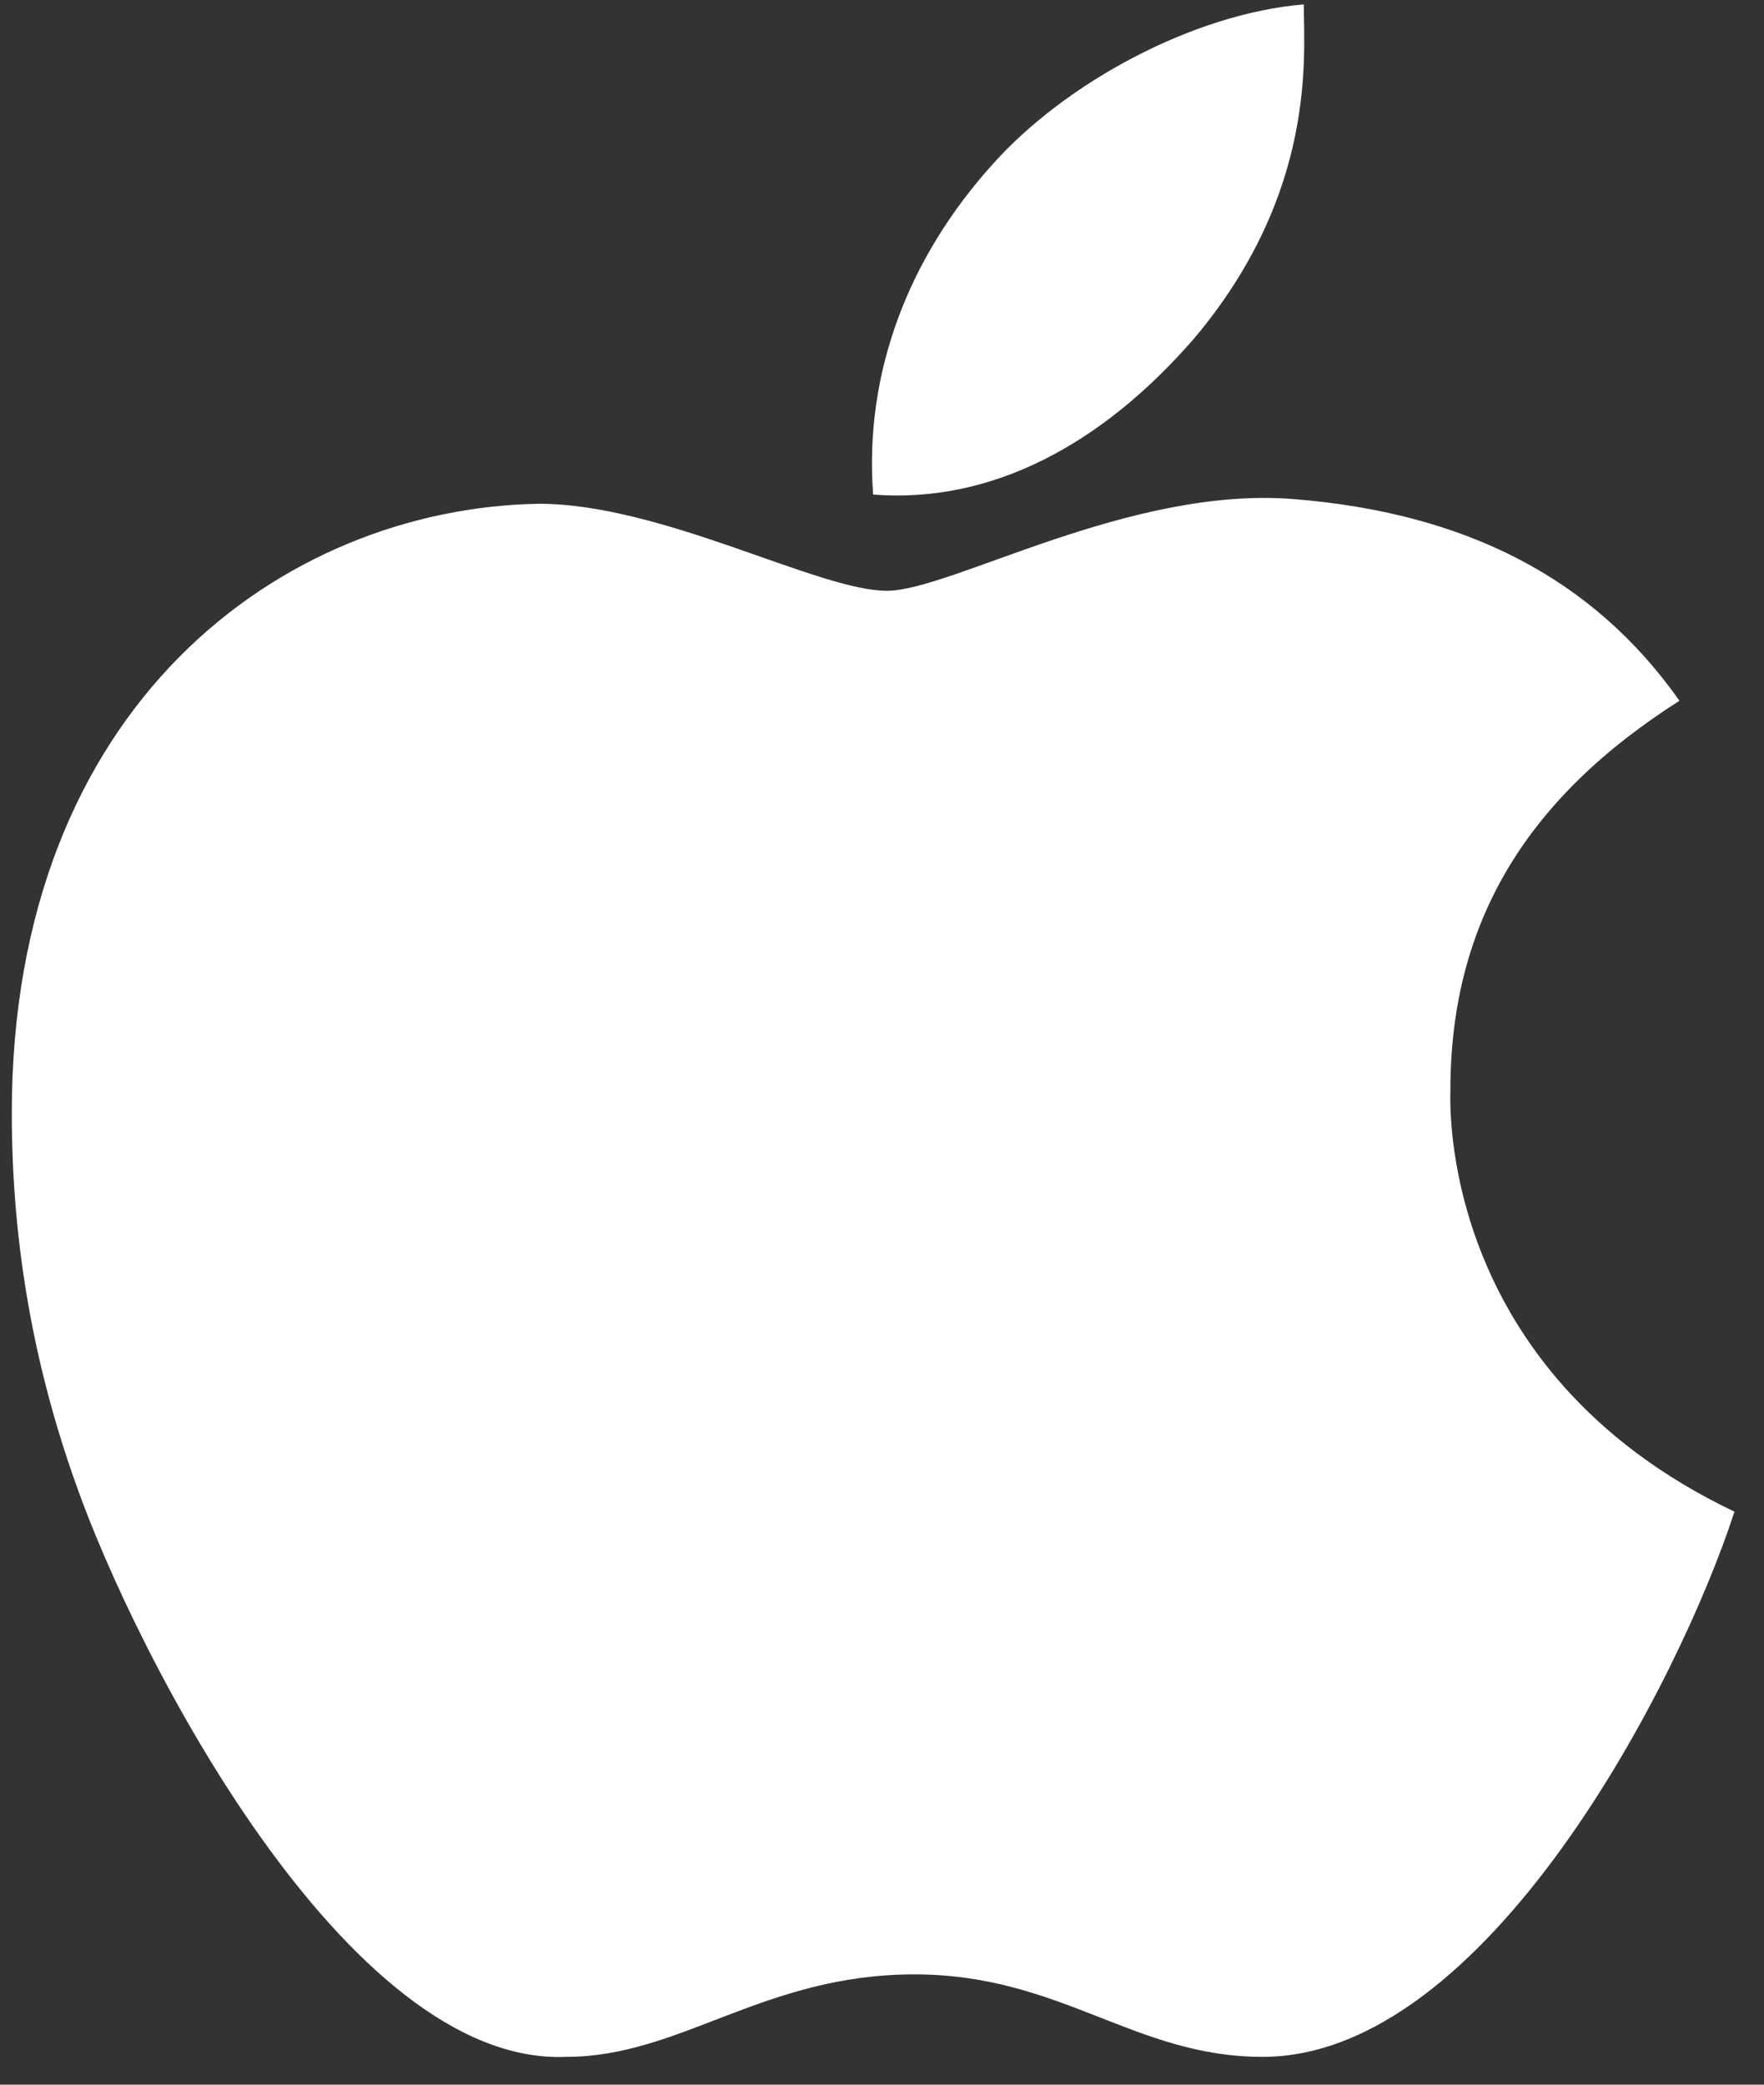 <svg width="55" height="65" viewBox="0 0 55 65" fill="none" xmlns="http://www.w3.org/2000/svg">
<rect x="0" y="0" width="55" height="65" fill="#333333" stroke="none"/>
<path d="M45.222 33.992C45.222 28.706 47.65 24.849 52.364 21.85C49.65 17.993 45.651 15.993 40.365 15.564C35.223 15.136 29.651 18.421 27.652 18.421C25.509 18.421 20.652 15.707 16.795 15.707C8.796 15.85 0.368 21.992 0.368 34.706C0.368 38.42 0.939 42.277 2.368 46.277C4.225 51.562 10.796 64.418 17.652 64.133C21.224 64.133 23.795 61.561 28.509 61.561C33.08 61.561 35.365 64.133 39.365 64.133C46.365 64.133 52.364 52.419 54.079 47.134C44.794 42.706 45.222 34.277 45.222 33.992ZM37.222 10.565C41.079 5.993 40.651 1.708 40.651 0.137C37.222 0.422 33.223 2.565 30.937 5.136C28.366 7.993 26.937 11.565 27.223 15.421C30.937 15.707 34.365 13.85 37.222 10.565Z" fill="white"/>
</svg>
